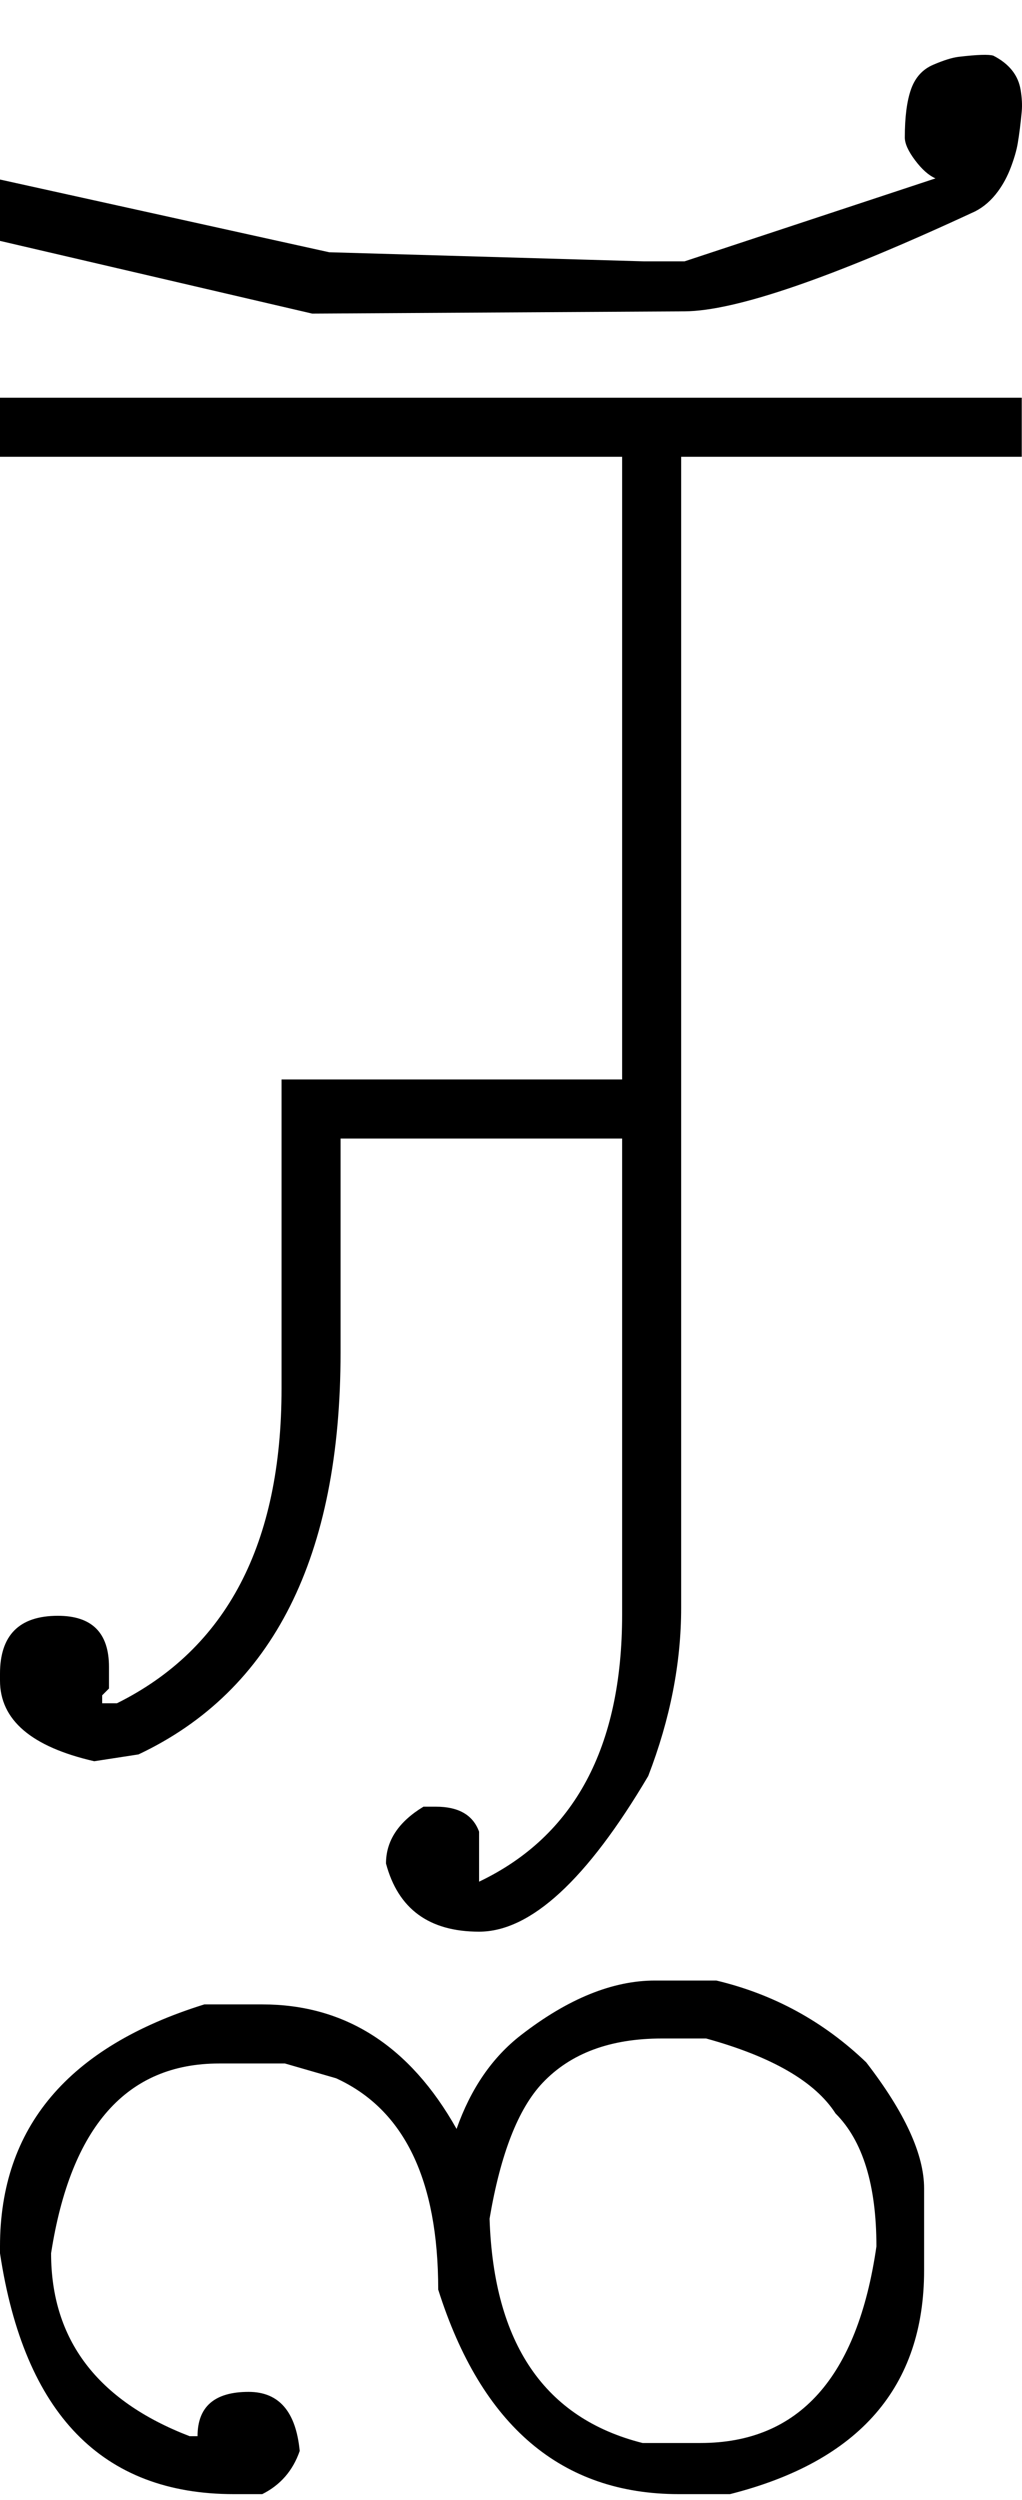<?xml version="1.0" encoding="UTF-8" standalone="no"?>
<svg
   xmlns:dc="http://purl.org/dc/elements/1.1/"
   xmlns:cc="http://creativecommons.org/ns#"
   xmlns:rdf="http://www.w3.org/1999/02/22-rdf-syntax-ns#"
   xmlns:svg="http://www.w3.org/2000/svg"
   xmlns="http://www.w3.org/2000/svg"
   xmlns:sodipodi="http://sodipodi.sourceforge.net/DTD/sodipodi-0.dtd"
   xmlns:inkscape="http://www.inkscape.org/namespaces/inkscape"
   id="svg2"
   sodipodi:version="0.32"
   inkscape:version="0.46"
   width="900.229"
   height="2200"
   sodipodi:docname="3ZHI-.svg"
   inkscape:output_extension="org.inkscape.output.svg.inkscape"
   version="1.0">
  <defs
     id="defs9">
    <inkscape:perspective
       sodipodi:type="inkscape:persp3d"
       inkscape:vp_x="0 : 526.18109 : 1"
       inkscape:vp_y="0 : 1000 : 0"
       inkscape:vp_z="744.09448 : 526.18109 : 1"
       inkscape:persp3d-origin="372.04724 : 350.78739 : 1"
       id="perspective13" />
  </defs>
  <sodipodi:namedview
     inkscape:window-height="718"
     inkscape:window-width="641"
     inkscape:pageshadow="2"
     inkscape:pageopacity="0.0"
     guidetolerance="10.0"
     gridtolerance="10.0"
     objecttolerance="10.0"
     borderopacity="1.0"
     bordercolor="#666666"
     pagecolor="#ffffff"
     id="base"
     showgrid="false"
     inkscape:zoom="0.46942014"
     inkscape:cx="26.940615"
     inkscape:cy="27.693742"
     inkscape:window-x="50"
     inkscape:window-y="25"
     inkscape:current-layer="svg2" />
  <path
     id="path2395"
     d="M 0,350 L 900,350 L 900,402 L 600,402 L 600,1408 L 548,1408 L 548,1002 L 300,1002 L 300,1190 C 300,1370 240.667,1488 122,1544 L 83,1550 C 27.667,1537.333 0,1513.667 0,1479 L 0,1473 C 0,1439 17,1422 51,1422 C 81,1422 96,1437 96,1467 L 96,1486 L 90,1492 L 90,1499 L 103,1499 C 199.667,1451 248,1358.667 248,1222 L 248,950 L 548,950 L 548,402 L 0,402 L 0,350 zM 603,274 L 275,276 L 0,212 L 0,158 L 290,222 L 567,230 L 603,230 L 824,157 C 818,154.333 812,149 806,141 C 800,133 797,126.333 797,121 C 797,103 798.834,88.833 802.5,78.5 C 806.167,68.167 812.667,61 822,57 C 831.334,53 838.834,50.667 844.5,50 C 860.887,48.074 871.054,47.74 875,49 C 888.867,56.12 896.867,66.12 899,79 C 900.173,86.107 900.507,92.44 900,98 C 899.054,108.346 897.887,117.68 896.5,126 C 895.5,132 893.5,139 890.5,147 C 887.5,155 883.667,162.167 879,168.5 C 873.28,176.267 866.614,182.1 859,186 C 733.279,244.393 647.946,273.726 603,274 zM 600,350 L 600,1415 C 600,1463.566 590.334,1512.9 571,1563 C 517,1654.333 467.334,1700 422,1700 C 378,1700 350.667,1680 340,1640 C 340,1620 351,1603.333 373,1590 L 384,1590 C 404,1590 416.667,1597.333 422,1612 L 422,1656 C 506,1615.94 548,1537.607 548,1421 L 548,350 L 600,350 zM 431.235,1952.594 C 434.831,2062.477 479.753,2128.279 566,2150 L 617,2150 C 703.667,2150 755.334,2092.333 772,1977 C 772,1923 760,1884 736,1860 C 718,1832 680,1810 622,1794 L 583,1794 C 537.655,1794 502.655,1807 478,1833 C 456.479,1855.696 440.891,1895.561 431.236,1952.594 L 431.235,1952.594 zM 402.17,1873.587 C 414.665,1838.158 433.586,1810.629 458.933,1791 C 500.255,1759 539.611,1743 577,1743 L 631,1743 C 681.435,1755 725.435,1779 763,1815 C 797,1859 814,1896 814,1926 L 814,1998 C 814,2100.506 757,2166.173 643,2195 L 598,2195 C 494.667,2195 424,2135 386,2015 C 386,1918.333 356,1856.333 296,1829 L 251,1816 L 193,1816 C 111.667,1816 62.333,1871.667 45,1983 C 45,2059 85.667,2112.667 167,2144 L 174,2144 C 174,2118 189,2105 219,2105 C 245.667,2105 260.667,2122.333 264,2157 C 258,2174.333 247,2187 231,2195 L 206,2195 C 90,2195 21.333,2124.333 -1.0842022e-19,1983 L -1.0842022e-19,1977 C -1.0842022e-19,1872.333 60,1801.333 180,1764 L 231,1764 C 304.012,1764 361.069,1800.529 402.17,1873.587 L 402.17,1873.587 z" />
</svg>
